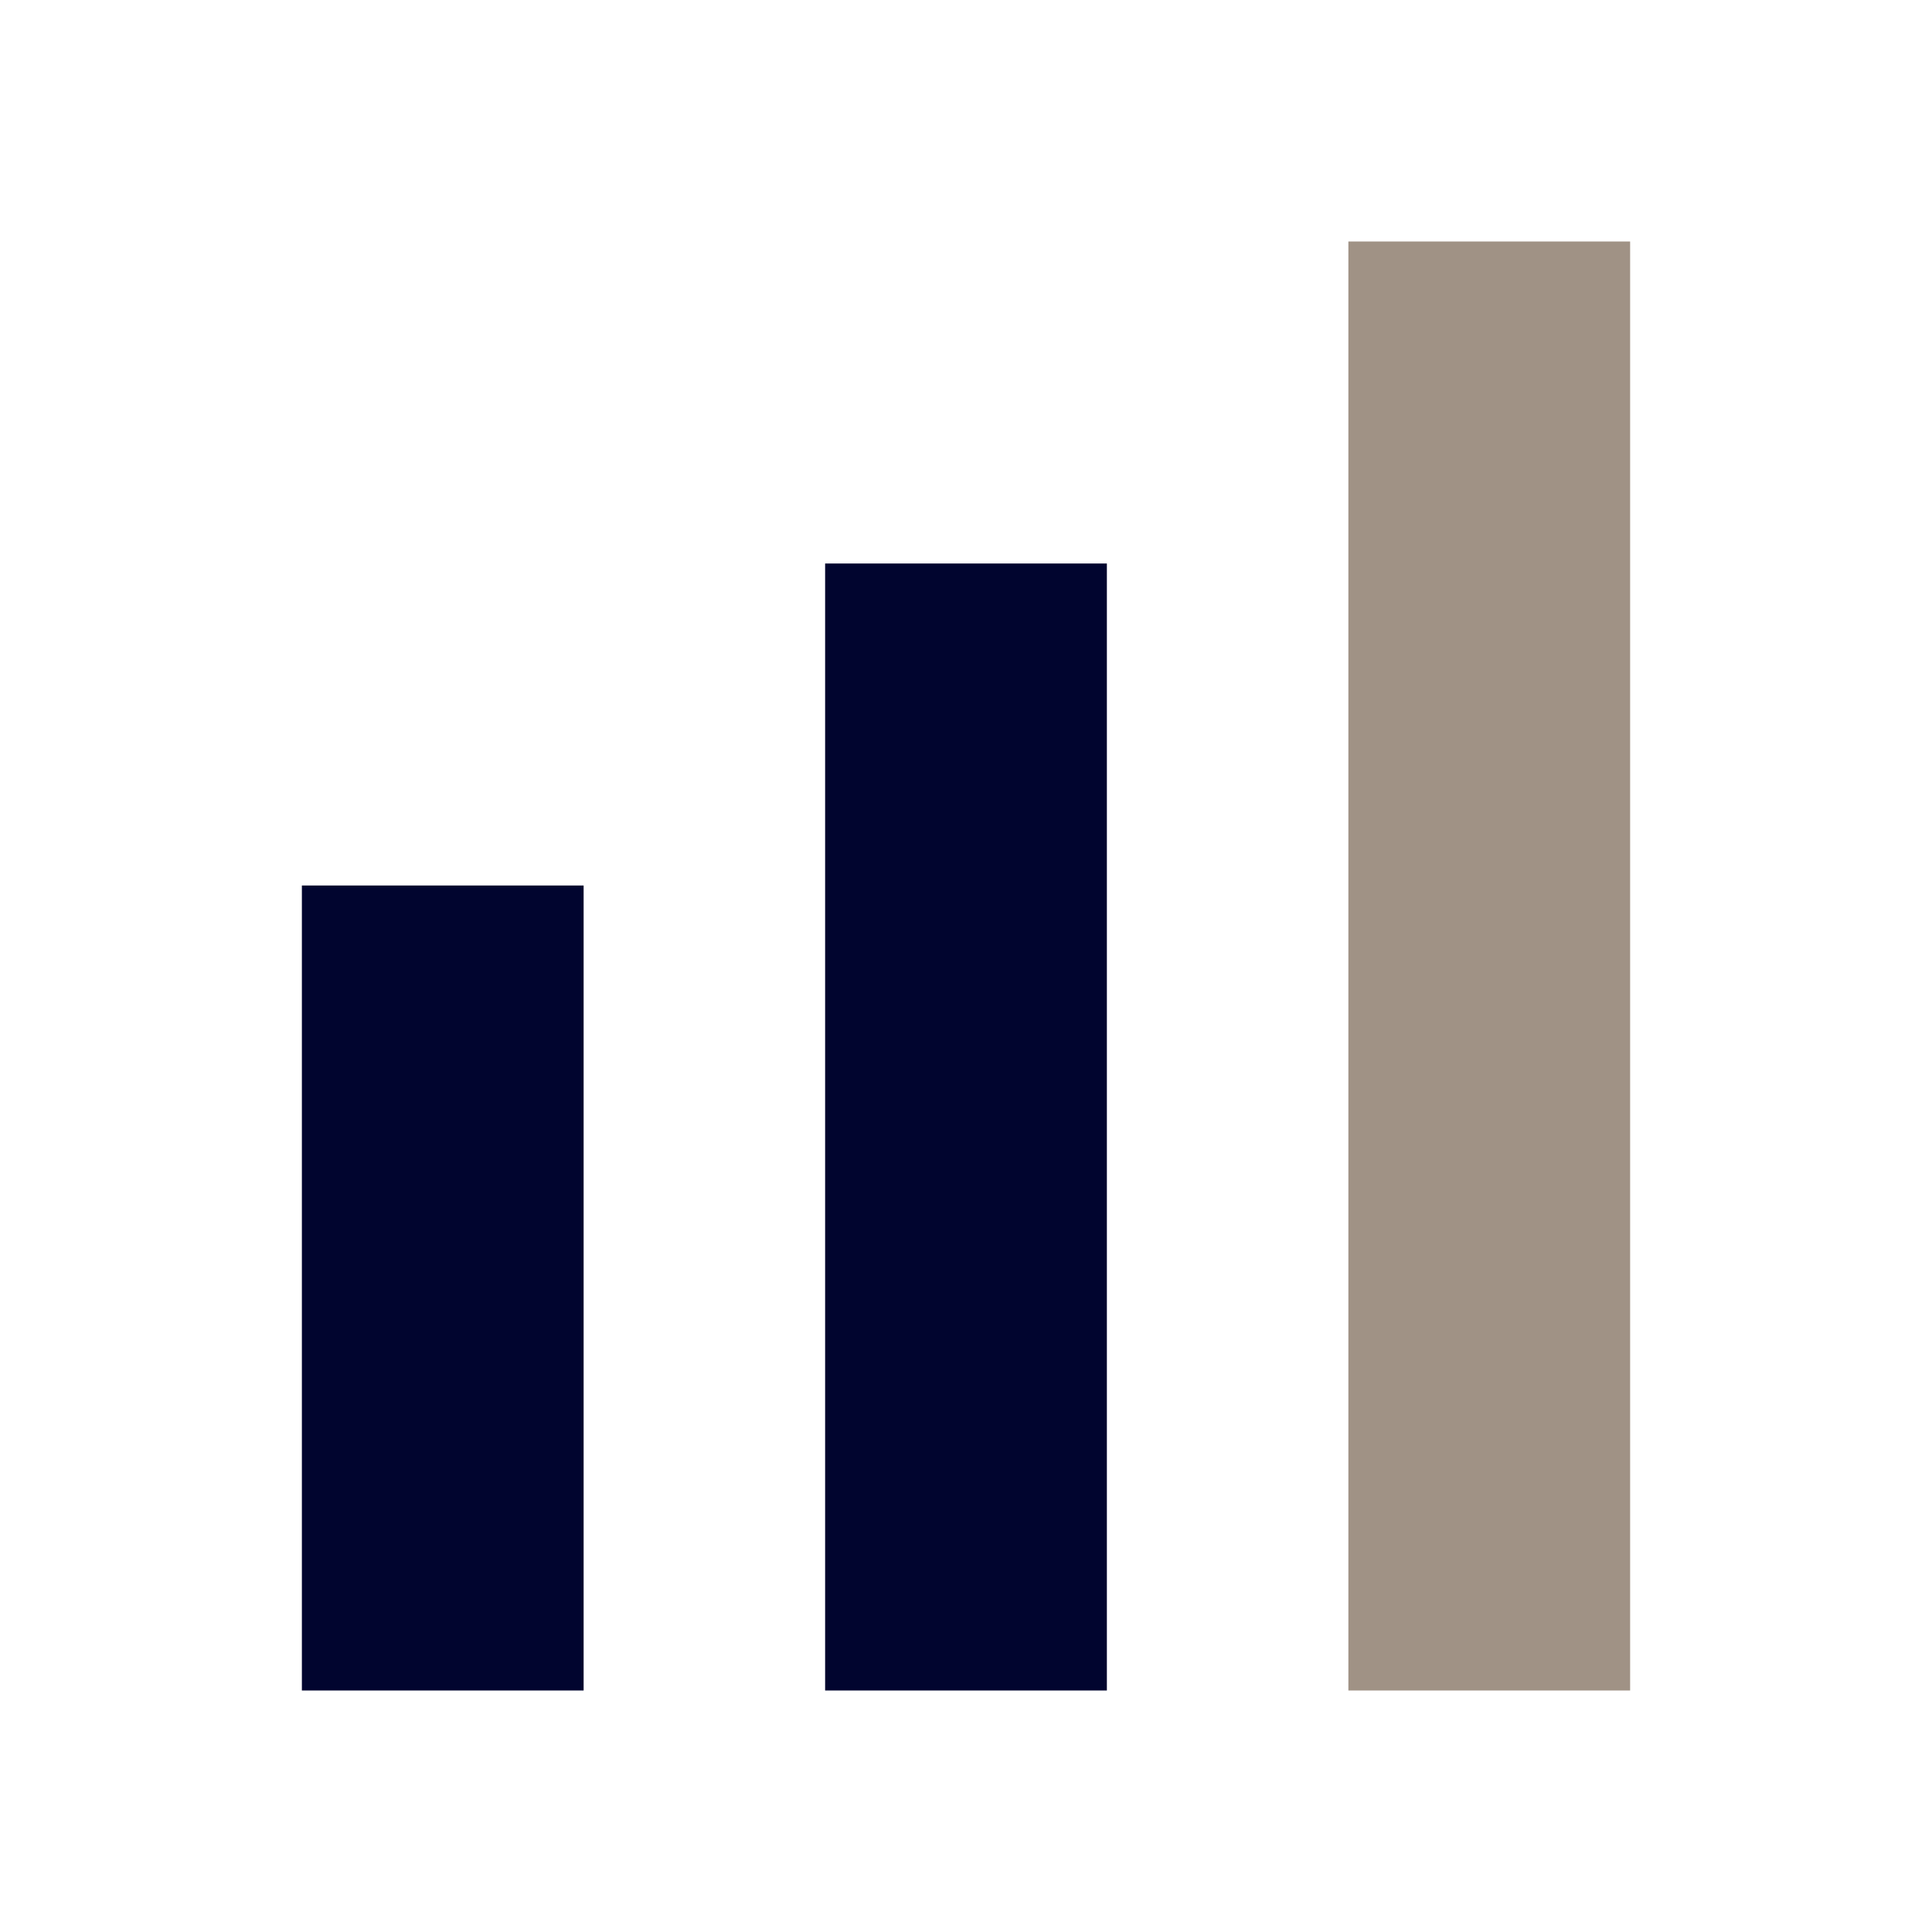 <svg width="96" height="96" viewBox="0 0 96 96" fill="none" xmlns="http://www.w3.org/2000/svg">
<path d="M81 12H67V84H81V12Z" fill="#A09285"/>
<path d="M55 28H41V84H55V28Z" fill="#01052F"/>
<path d="M29 44H15V84H29V44Z" fill="#01052F"/>
</svg>
